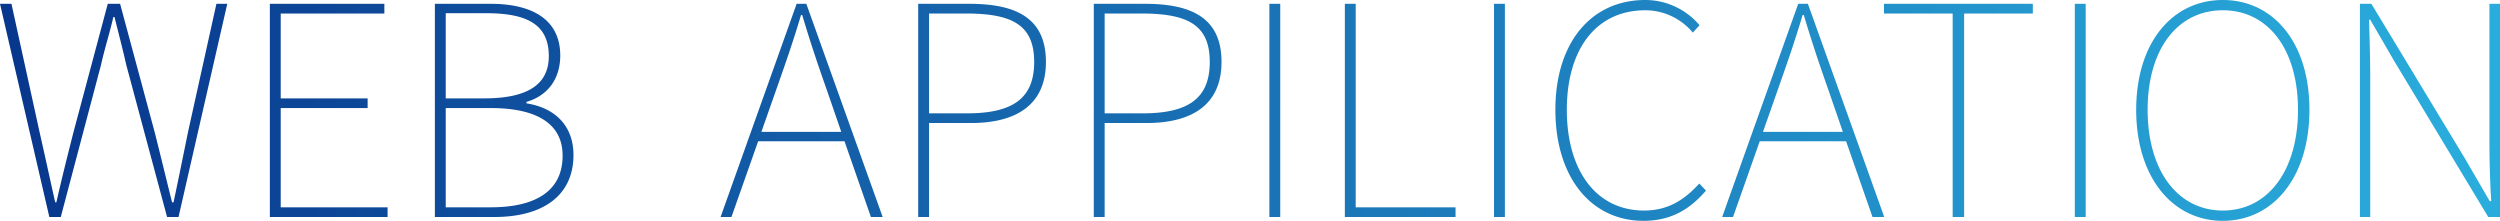 <svg xmlns="http://www.w3.org/2000/svg" xmlns:xlink="http://www.w3.org/1999/xlink" width="510.84" height="45.12" viewBox="0 0 510.84 45.12"><defs><linearGradient id="linear-gradient" y1="0.5" x2="1" y2="0.5" gradientUnits="objectBoundingBox"><stop offset="0" stop-color="#08368d"></stop><stop offset="1" stop-color="#2aaedd"></stop></linearGradient></defs><path id="_121" data-name="121" d="M12.06,0H14.4l8.22-31.08c.78-3.48,1.74-6.36,2.52-9.78h.24c.84,3.42,1.62,6.3,2.4,9.78L36.12,0h2.34l9.96-43.56H46.2L40.38-17.28C39.42-12.54,38.46-7.8,37.44-3h-.3c-1.2-4.8-2.34-9.54-3.54-14.28L26.52-43.56H24L16.98-17.28C15.78-12.54,14.58-7.8,13.5-3h-.24c-1.08-4.8-2.1-9.54-3.18-14.28L4.32-43.56H1.98ZM57.12,0H81.18V-1.98H59.34V-22.26H77.1v-1.98H59.34V-41.58H80.52v-1.98H57.12ZM90.84,0h12.18c9.9,0,16.14-4.38,16.14-12.66,0-6.06-3.84-9.66-9.6-10.56v-.3c4.5-1.32,6.9-4.86,6.9-9.48,0-7.2-5.52-10.56-14.22-10.56H90.84Zm2.22-24.24v-17.4h8.28c8.4,0,12.78,2.34,12.78,8.76,0,5.4-3.72,8.64-13.2,8.64Zm0,22.26V-22.26h9.18c9.3,0,14.7,3.12,14.7,9.72,0,7.32-5.64,10.56-14.7,10.56ZM160.62-26.1c1.86-5.28,3.42-9.72,5.04-15.18h.24c1.62,5.46,3.12,9.9,4.98,15.18l3,8.7H157.56ZM149.22,0h2.22l5.46-15.48h17.64L179.94,0h2.4l-15.6-43.56h-1.98ZM189.6,0h2.22V-19.2h8.52c9.78,0,15.36-4.08,15.36-12.48,0-8.7-5.7-11.88-15.6-11.88H189.6Zm2.22-21.18v-20.4h7.5c9.42,0,13.98,2.28,13.98,9.9,0,7.5-4.44,10.5-13.74,10.5ZM225.48,0h2.22V-19.2h8.52c9.78,0,15.36-4.08,15.36-12.48,0-8.7-5.7-11.88-15.6-11.88h-10.5Zm2.22-21.18v-20.4h7.5c9.42,0,13.98,2.28,13.98,9.9,0,7.5-4.44,10.5-13.74,10.5ZM261.36,0h2.22V-43.56h-2.22Zm15.42,0H299.4V-1.98H279V-43.56h-2.22Zm30.48,0h2.22V-43.56h-2.22ZM337.8.78c5.64,0,9.48-2.34,12.78-6.18L349.2-6.84c-3.3,3.66-6.72,5.52-11.28,5.52-9.72,0-15.78-8.1-15.78-20.58s6.06-20.34,16.02-20.34a12.657,12.657,0,0,1,9.72,4.56l1.38-1.5a14.513,14.513,0,0,0-11.1-5.16c-11.04,0-18.36,8.7-18.36,22.44S327.06.78,337.8.78ZM365.28-26.1c1.86-5.28,3.42-9.72,5.04-15.18h.24c1.62,5.46,3.12,9.9,4.98,15.18l3,8.7H362.22ZM353.88,0h2.22l5.46-15.48H379.2L384.6,0H387L371.4-43.56h-1.98Zm47.1,0h2.34V-41.58h14.04v-1.98H386.94v1.98h14.04Zm24.96,0h2.22V-43.56h-2.22Zm30.24.78c10.32,0,17.7-8.94,17.7-22.68s-7.38-22.44-17.7-22.44-17.7,8.7-17.7,22.44S445.86.78,456.18.78Zm0-2.1c-9.18,0-15.36-8.1-15.36-20.58S447-42.24,456.18-42.24s15.36,7.86,15.36,20.34S465.36-1.32,456.18-1.32ZM484.2,0h2.1V-28.38c0-4.14-.12-7.86-.24-11.94h.24l4.98,8.58L510.42,0h2.4V-43.56h-2.16v28.02c0,4.08.12,8.1.36,12.3h-.3l-4.98-8.58-19.2-31.74H484.2Z" transform="translate(-1.98 44.34)" fill="url(#linear-gradient)"></path></svg>